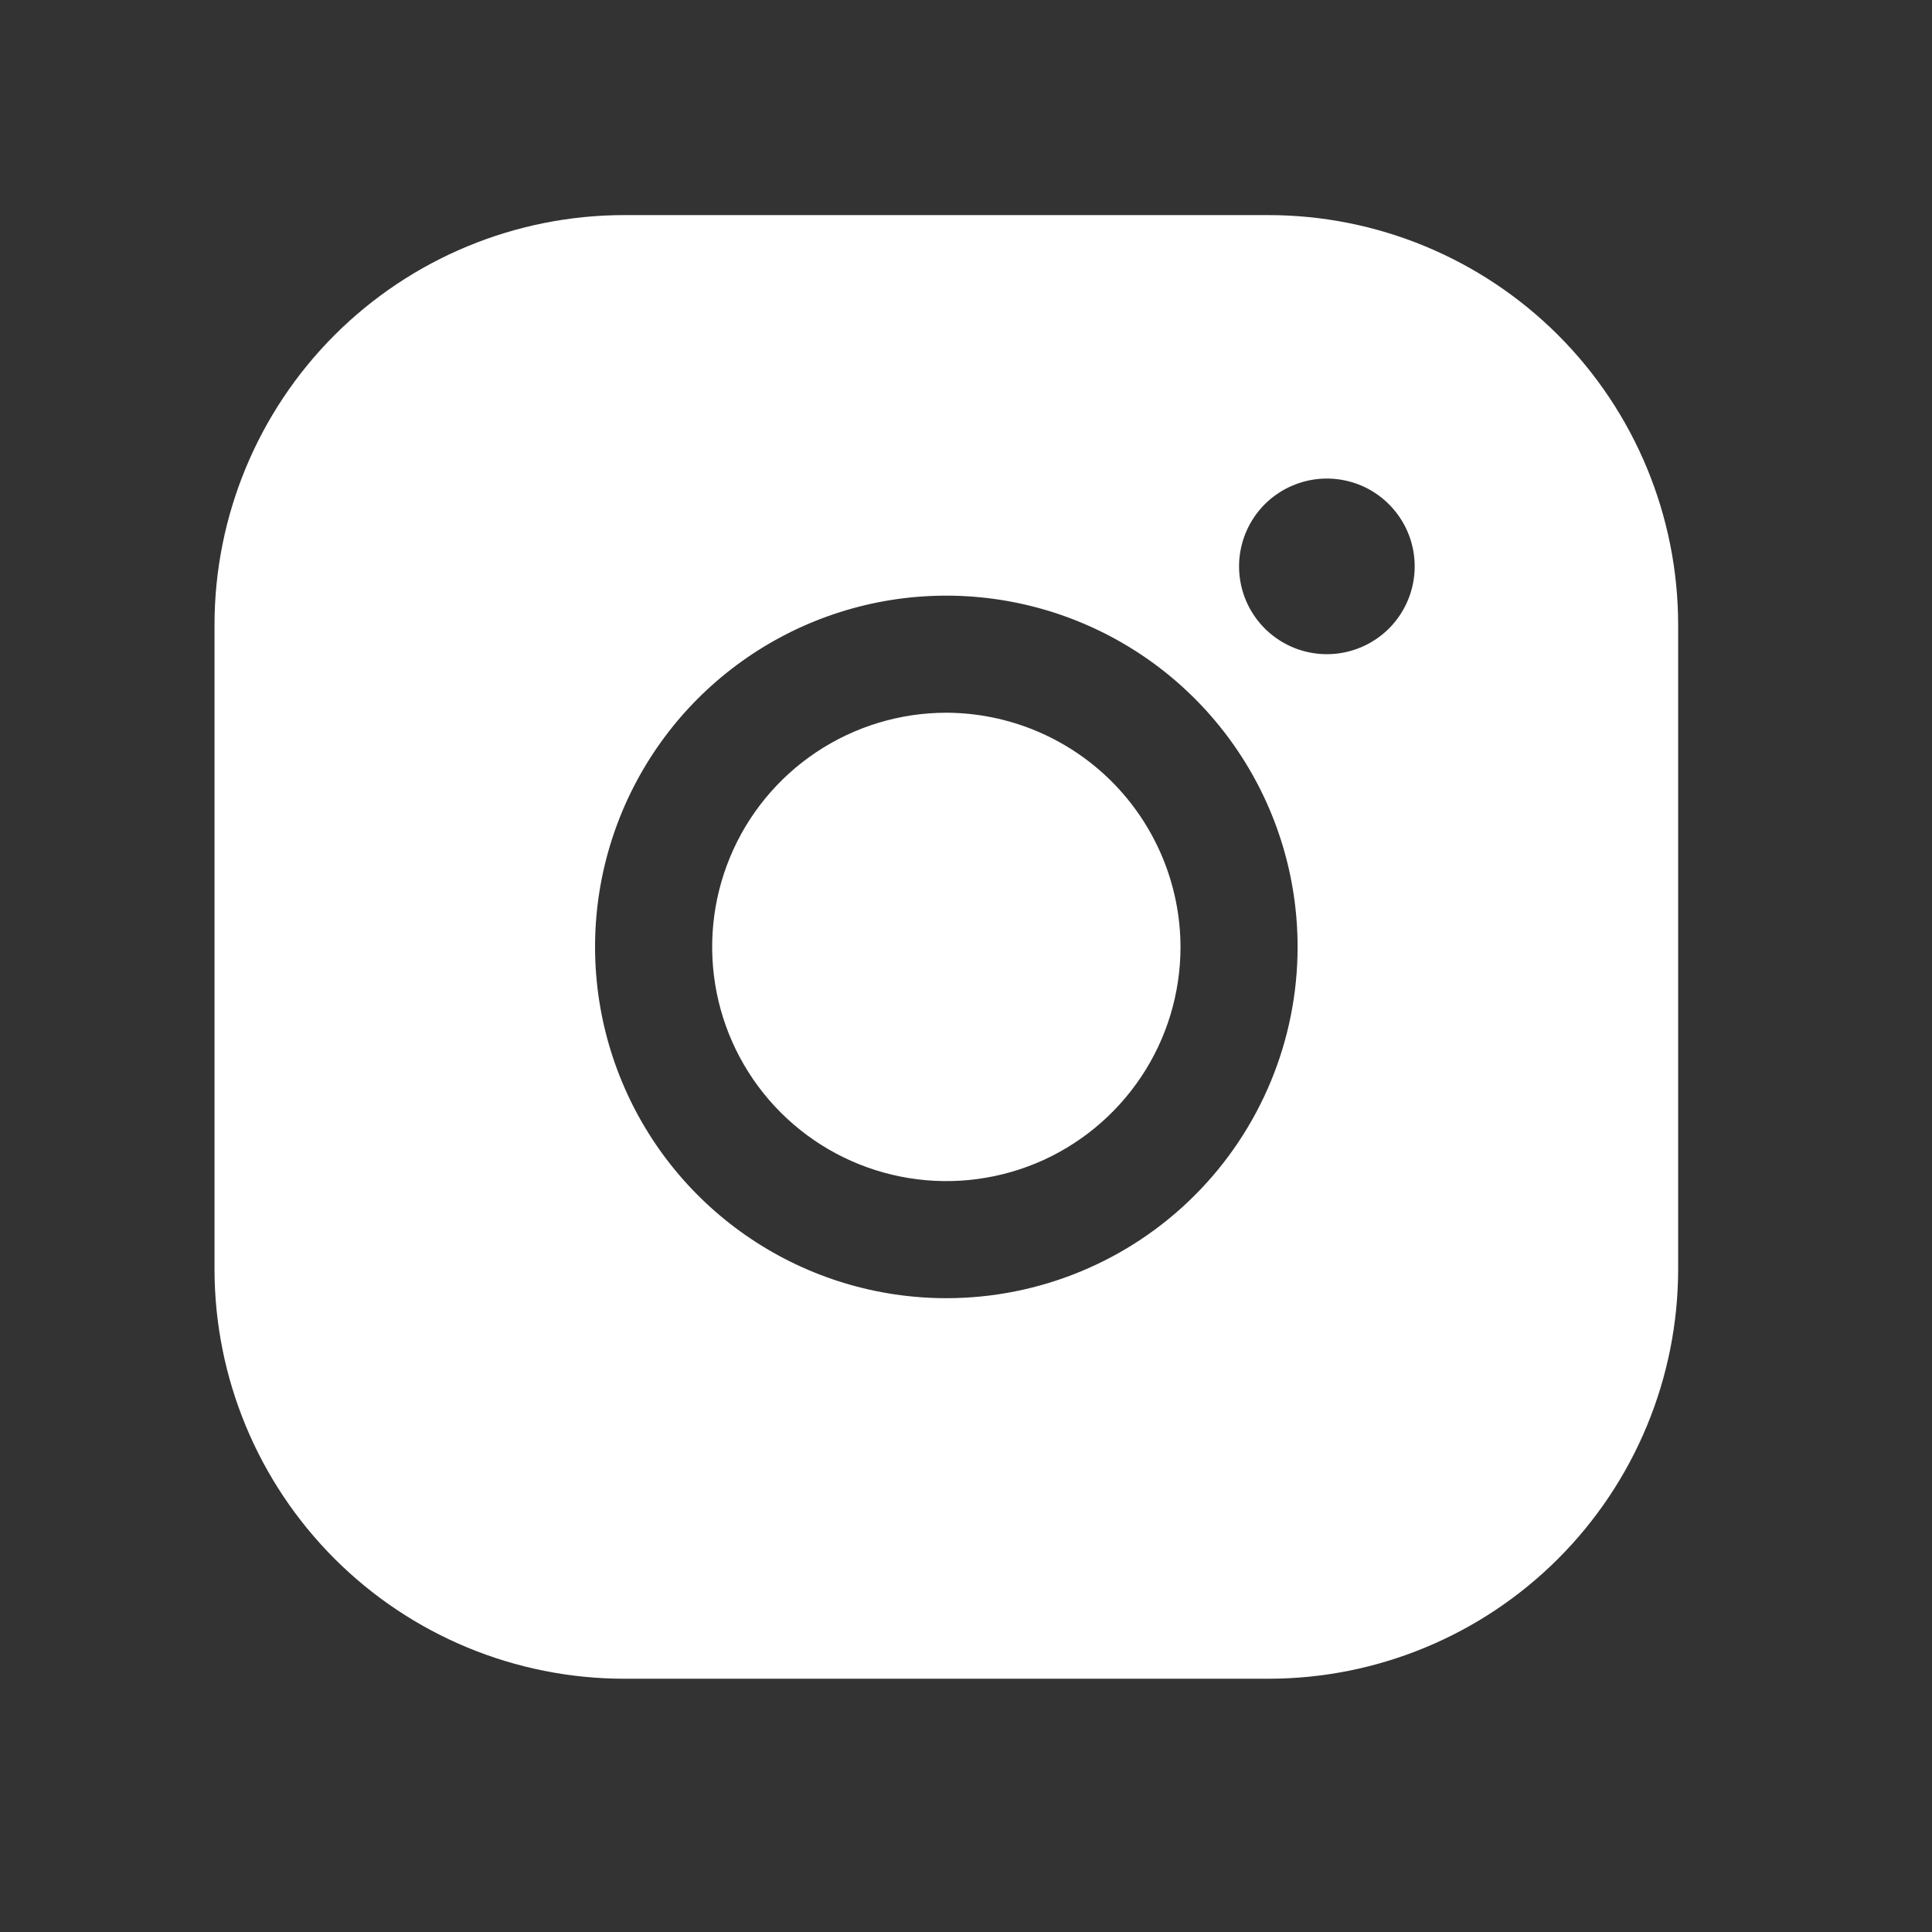 <svg width="33" height="33" viewBox="0 0 33 33" fill="none" xmlns="http://www.w3.org/2000/svg">
<rect x="0" y="0" width="33" height="33" fill="#333333" stroke="none"/>
<path d="M20.164 16.174C20.164 16.965 19.93 17.739 19.49 18.396C19.05 19.054 18.426 19.567 17.695 19.87C16.964 20.172 16.16 20.252 15.384 20.097C14.608 19.943 13.895 19.562 13.336 19.003C12.776 18.443 12.395 17.73 12.241 16.954C12.087 16.178 12.166 15.374 12.469 14.643C12.771 13.912 13.284 13.288 13.942 12.848C14.6 12.409 15.373 12.174 16.164 12.174C17.224 12.177 18.239 12.6 18.989 13.349C19.738 14.099 20.161 15.114 20.164 16.174ZM28.664 10.674V21.674C28.664 23.531 27.927 25.311 26.614 26.624C25.301 27.937 23.521 28.674 21.664 28.674H10.664C8.808 28.674 7.027 27.937 5.714 26.624C4.402 25.311 3.664 23.531 3.664 21.674V10.674C3.664 8.818 4.402 7.037 5.714 5.724C7.027 4.412 8.808 3.674 10.664 3.674H21.664C23.521 3.674 25.301 4.412 26.614 5.724C27.927 7.037 28.664 8.818 28.664 10.674ZM22.164 16.174C22.164 14.987 21.812 13.827 21.153 12.841C20.494 11.854 19.556 11.085 18.46 10.631C17.364 10.177 16.157 10.058 14.993 10.289C13.83 10.521 12.761 11.092 11.921 11.931C11.082 12.771 10.511 13.84 10.279 15.004C10.048 16.167 10.167 17.374 10.621 18.47C11.075 19.567 11.844 20.504 12.831 21.163C13.817 21.822 14.977 22.174 16.164 22.174C17.755 22.174 19.282 21.542 20.407 20.417C21.532 19.291 22.164 17.765 22.164 16.174ZM24.164 9.674C24.164 9.377 24.076 9.087 23.911 8.841C23.746 8.594 23.512 8.402 23.238 8.288C22.964 8.175 22.662 8.145 22.371 8.203C22.081 8.261 21.813 8.404 21.603 8.613C21.394 8.823 21.251 9.09 21.193 9.381C21.135 9.672 21.165 9.974 21.278 10.248C21.392 10.522 21.584 10.757 21.831 10.921C22.077 11.086 22.367 11.174 22.664 11.174C23.062 11.174 23.443 11.016 23.725 10.735C24.006 10.453 24.164 10.072 24.164 9.674Z" fill="white"/>
</svg>
